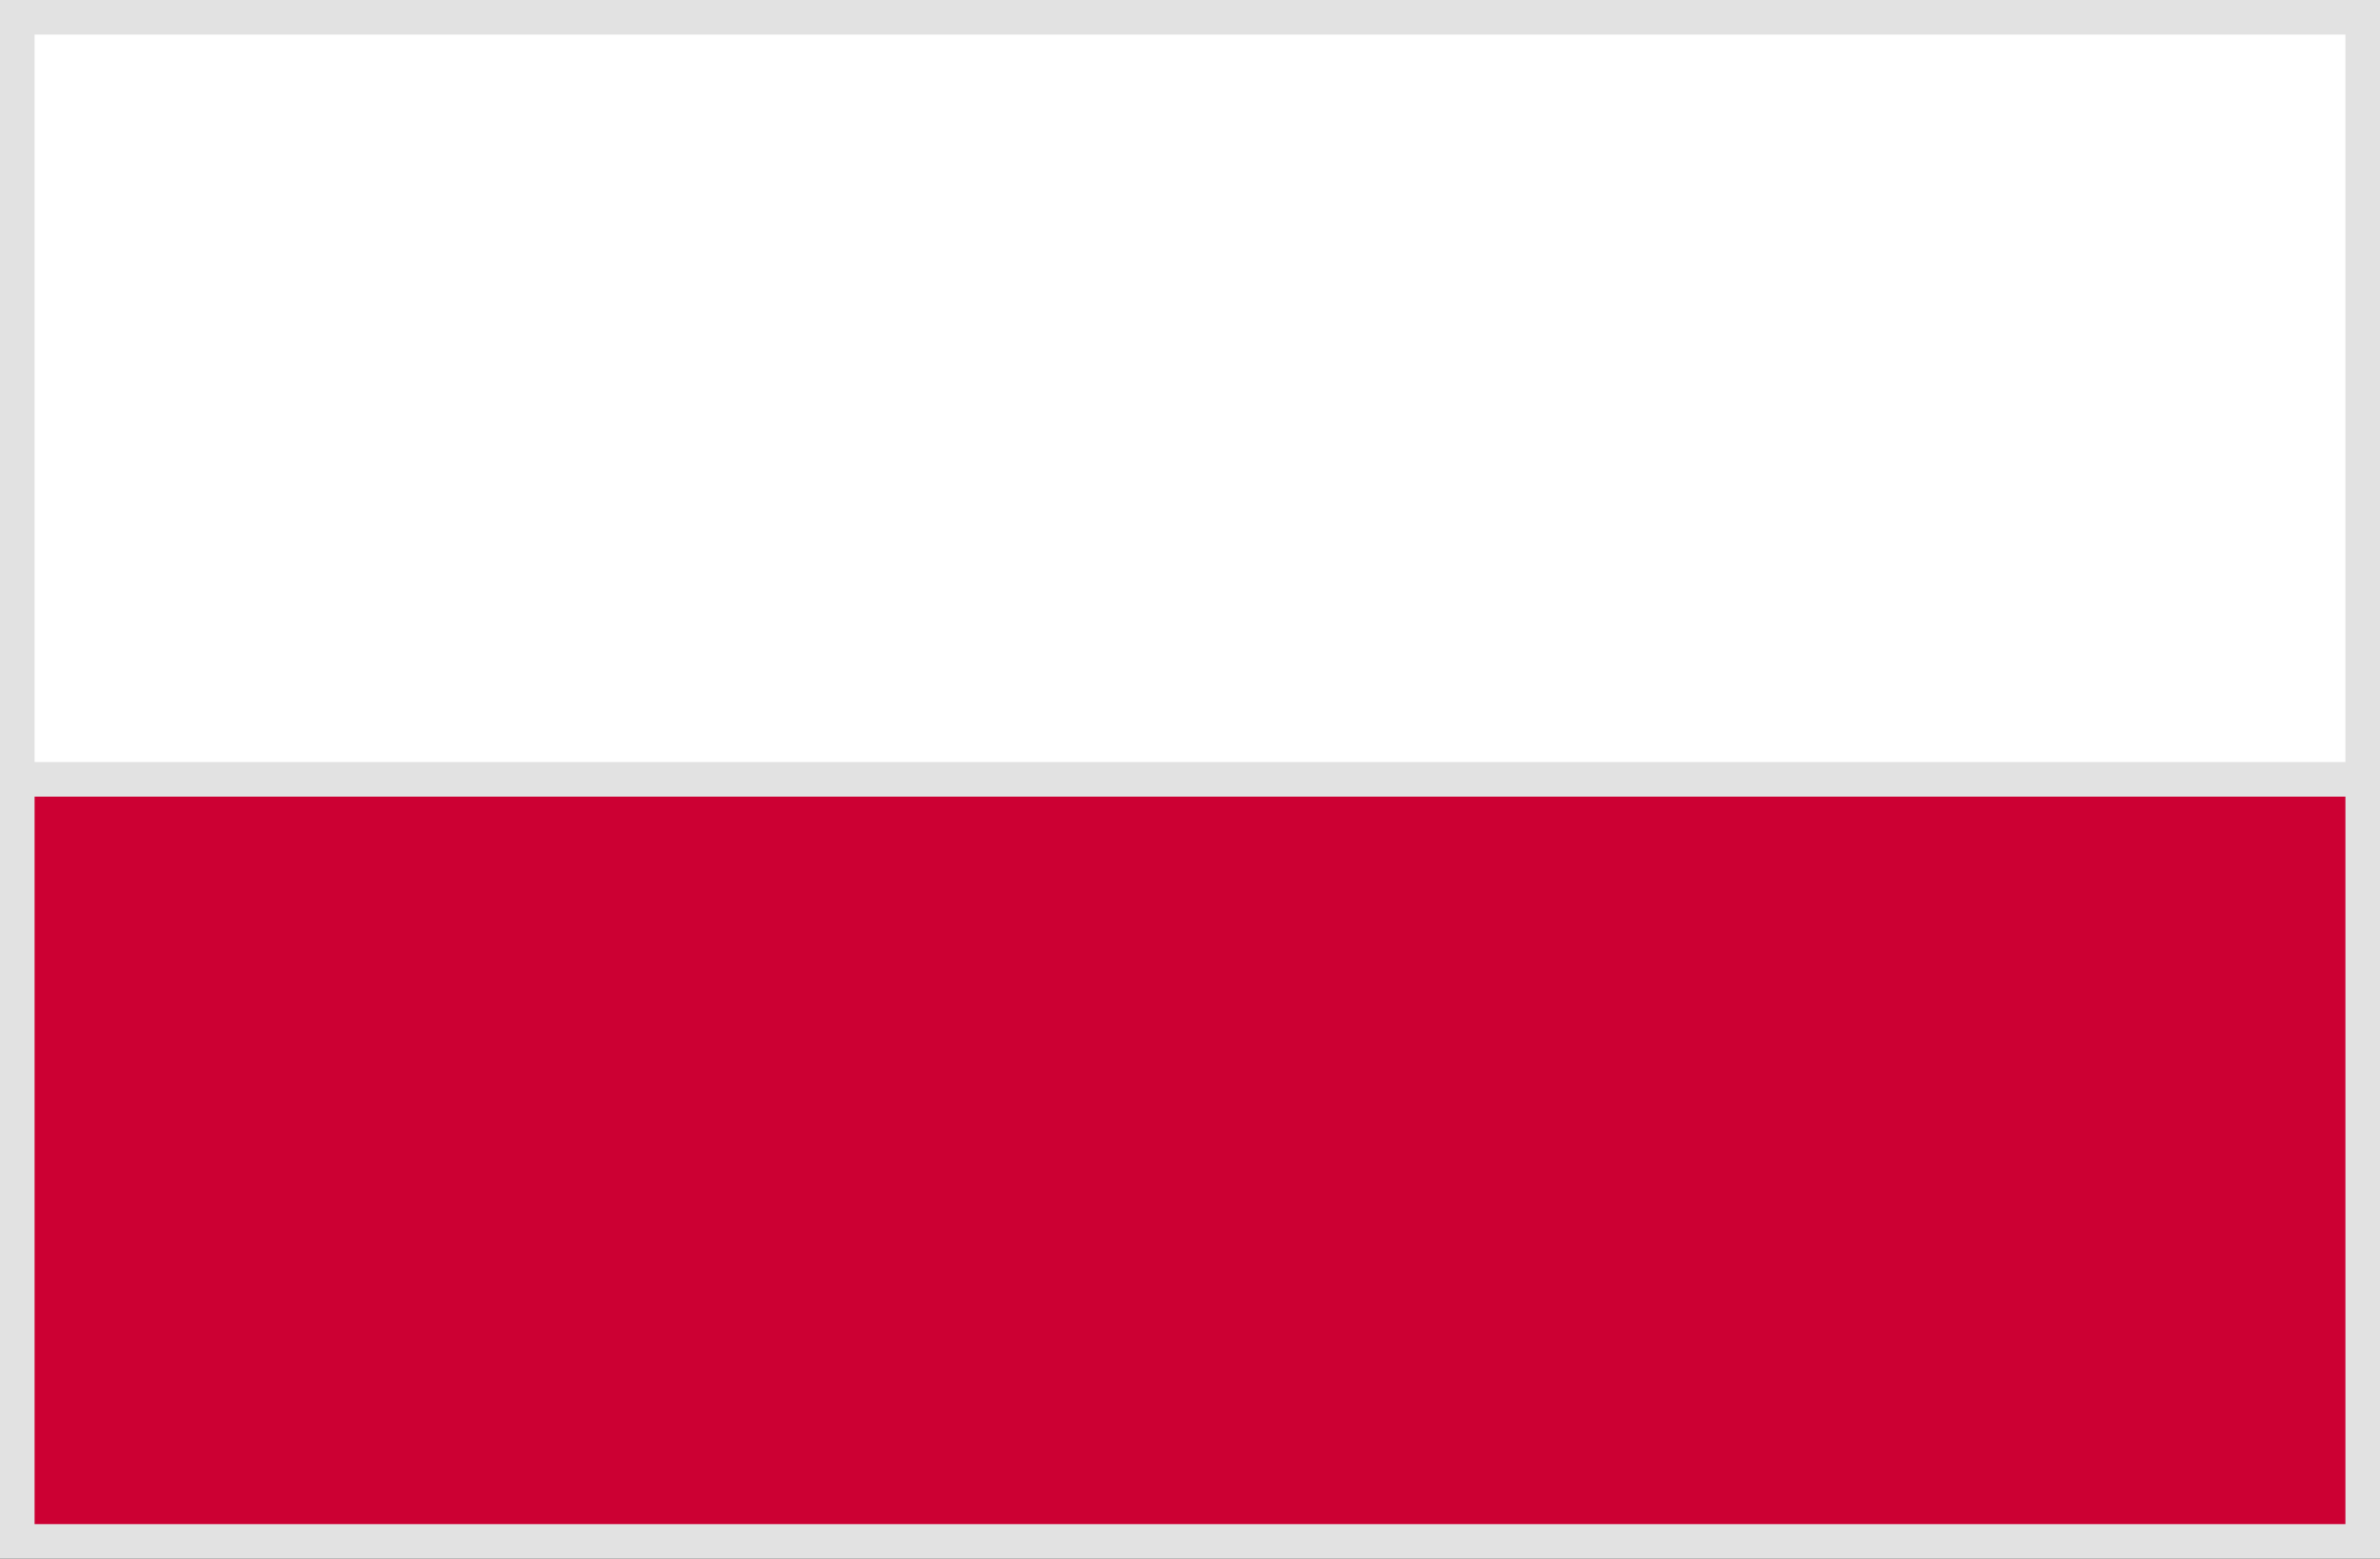 <svg xmlns="http://www.w3.org/2000/svg" width="68.794" height="45.063" viewBox="0 0 68.794 45.063">
  <rect x="0" y="0" width="68.794" height="45.063" fill="#333333" stroke="none"/>
  <g id="Group_51" data-name="Group 51" transform="translate(0.5 0.5)">
    <rect id="Rectangle_86" data-name="Rectangle 86" width="67.794" height="22.032" transform="translate(0 22.032)" fill="#c03" stroke="#e2e2e2" stroke-width="1"/>
    <rect id="Rectangle_87" data-name="Rectangle 87" width="67.794" height="22.032" transform="translate(0 0)" fill="#fff" stroke="#e2e2e2" stroke-width="1"/>
  </g>
</svg>

